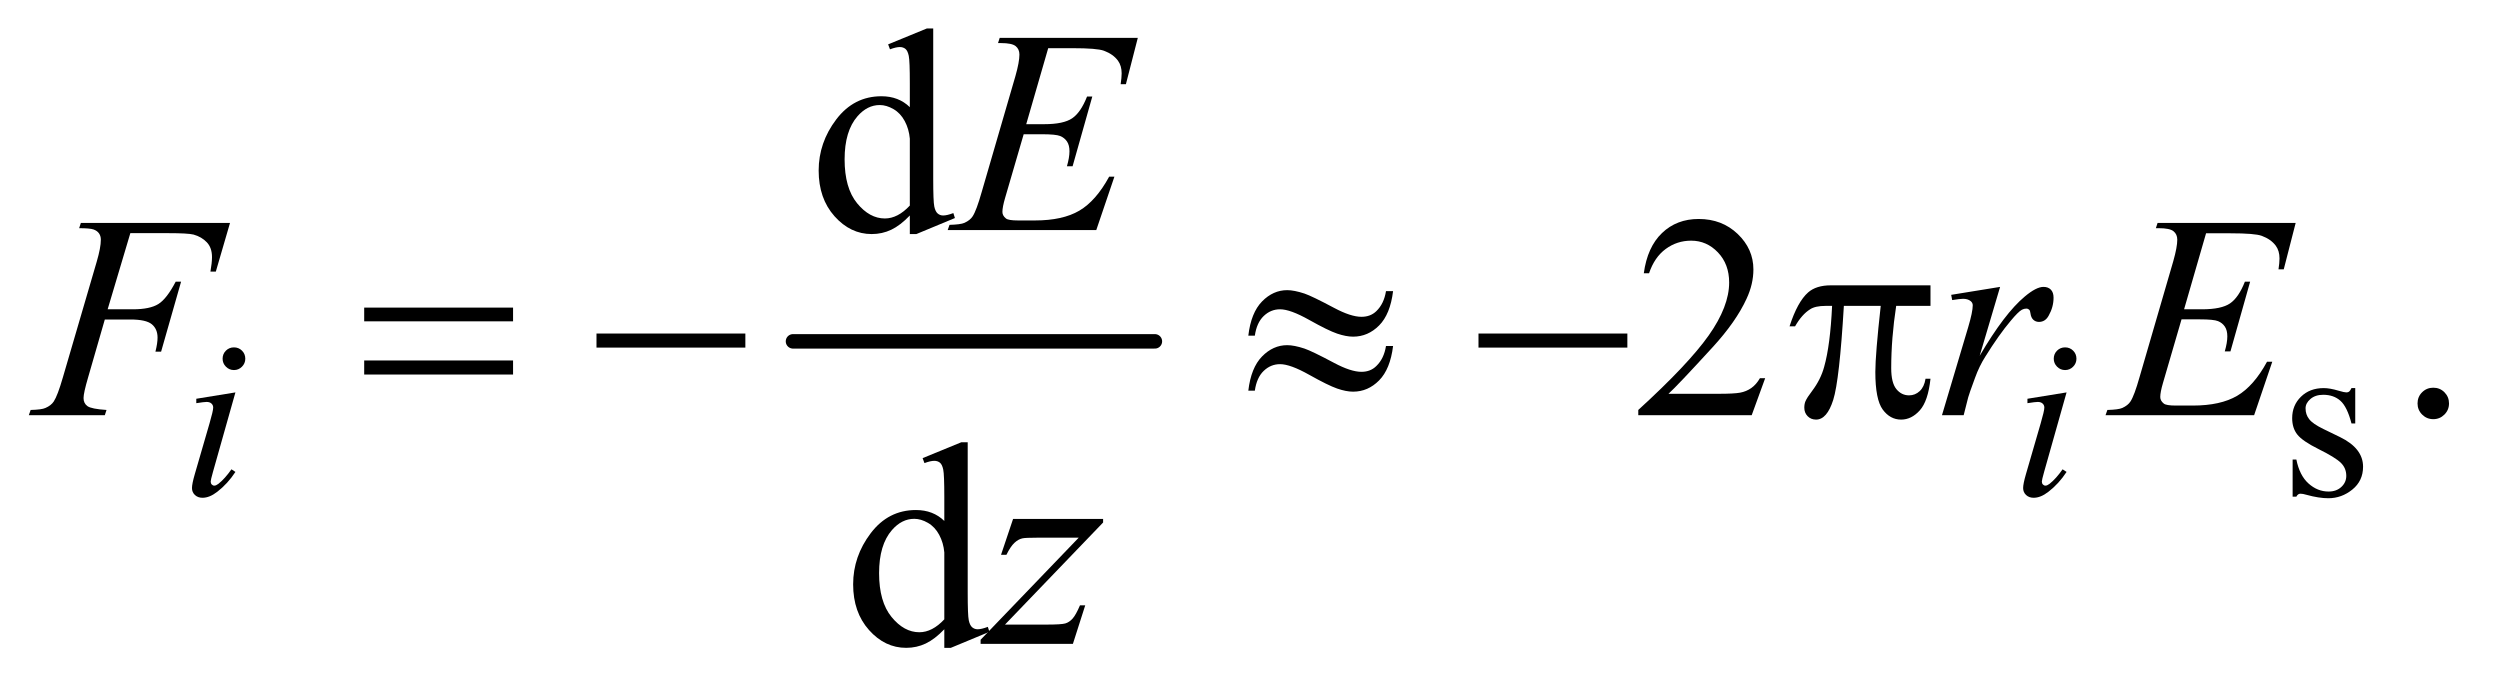 <?xml version="1.0" encoding="UTF-8"?>
<!DOCTYPE svg PUBLIC '-//W3C//DTD SVG 1.0//EN'
          'http://www.w3.org/TR/2001/REC-SVG-20010904/DTD/svg10.dtd'>
<svg stroke-dasharray="none" shape-rendering="auto" xmlns="http://www.w3.org/2000/svg" font-family="'Dialog'" text-rendering="auto" width="135" fill-opacity="1" color-interpolation="auto" color-rendering="auto" preserveAspectRatio="xMidYMid meet" font-size="12px" viewBox="0 0 135 37" fill="black" xmlns:xlink="http://www.w3.org/1999/xlink" stroke="black" image-rendering="auto" stroke-miterlimit="10" stroke-linecap="square" stroke-linejoin="miter" font-style="normal" stroke-width="1" height="37" stroke-dashoffset="0" font-weight="normal" stroke-opacity="1"
><!--Generated by the Batik Graphics2D SVG Generator--><defs id="genericDefs"
  /><g
  ><defs id="defs1"
    ><clipPath clipPathUnits="userSpaceOnUse" id="clipPath1"
      ><path d="M0.915 2.688 L86.397 2.688 L86.397 26.052 L0.915 26.052 L0.915 2.688 Z"
      /></clipPath
      ><clipPath clipPathUnits="userSpaceOnUse" id="clipPath2"
      ><path d="M29.239 85.864 L29.239 832.324 L2760.293 832.324 L2760.293 85.864 Z"
      /></clipPath
    ></defs
    ><g stroke-width="16" transform="scale(1.576,1.576) translate(-0.915,-2.688) matrix(0.031,0,0,0.031,0,0)" stroke-linejoin="round" stroke-linecap="round"
    ><line y2="464" fill="none" x1="906" clip-path="url(#clipPath2)" x2="1306" y1="464"
    /></g
    ><g transform="matrix(0.049,0,0,0.049,-1.442,-4.235)"
    ><path d="M2625 514.125 L2625 553.125 L2620.875 553.125 Q2616.125 534.75 2608.688 528.125 Q2601.25 521.5 2589.75 521.5 Q2581 521.5 2575.625 526.125 Q2570.25 530.75 2570.25 536.375 Q2570.25 543.375 2574.25 548.375 Q2578.125 553.5 2590 559.25 L2608.25 568.125 Q2633.625 580.5 2633.625 600.75 Q2633.625 616.375 2621.812 625.938 Q2610 635.5 2595.375 635.5 Q2584.875 635.5 2571.375 631.75 Q2567.25 630.5 2564.625 630.5 Q2561.75 630.5 2560.125 633.75 L2556 633.75 L2556 592.875 L2560.125 592.875 Q2563.625 610.375 2573.5 619.25 Q2583.375 628.125 2595.625 628.125 Q2604.25 628.125 2609.688 623.062 Q2615.125 618 2615.125 610.875 Q2615.125 602.25 2609.062 596.375 Q2603 590.5 2584.875 581.5 Q2566.75 572.5 2561.125 565.25 Q2555.5 558.125 2555.5 547.25 Q2555.5 533.125 2565.188 523.625 Q2574.875 514.125 2590.25 514.125 Q2597 514.125 2606.625 517 Q2613 518.875 2615.125 518.875 Q2617.125 518.875 2618.25 518 Q2619.375 517.125 2620.875 514.125 L2625 514.125 Z" stroke="none" clip-path="url(#clipPath2)"
    /></g
    ><g transform="matrix(0.049,0,0,0.049,-1.442,-4.235)"
    ><path d="M2711 513.688 Q2718.344 513.688 2723.344 518.766 Q2728.344 523.844 2728.344 531.031 Q2728.344 538.219 2723.266 543.297 Q2718.188 548.375 2711 548.375 Q2703.812 548.375 2698.734 543.297 Q2693.656 538.219 2693.656 531.031 Q2693.656 523.688 2698.734 518.688 Q2703.812 513.688 2711 513.688 Z" stroke="none" clip-path="url(#clipPath2)"
    /></g
    ><g transform="matrix(0.049,0,0,0.049,-1.442,-4.235)"
    ><path d="M1032.094 323.906 Q1021.625 334.844 1011.625 339.609 Q1001.625 344.375 990.062 344.375 Q966.625 344.375 949.125 324.766 Q931.625 305.156 931.625 274.375 Q931.625 243.594 951 218.047 Q970.375 192.5 1000.844 192.5 Q1019.75 192.5 1032.094 204.531 L1032.094 178.125 Q1032.094 153.594 1030.922 147.969 Q1029.75 142.344 1027.25 140.312 Q1024.75 138.281 1021 138.281 Q1016.938 138.281 1010.219 140.781 L1008.188 135.312 L1050.844 117.812 L1057.875 117.812 L1057.875 283.281 Q1057.875 308.438 1059.047 313.984 Q1060.219 319.531 1062.797 321.719 Q1065.375 323.906 1068.812 323.906 Q1073.031 323.906 1080.062 321.25 L1081.781 326.719 L1039.281 344.375 L1032.094 344.375 L1032.094 323.906 ZM1032.094 312.969 L1032.094 239.219 Q1031.156 228.594 1026.469 219.844 Q1021.781 211.094 1014.047 206.641 Q1006.312 202.188 998.969 202.188 Q985.219 202.188 974.438 214.531 Q960.219 230.781 960.219 262.031 Q960.219 293.594 973.969 310.391 Q987.719 327.188 1004.594 327.188 Q1018.812 327.188 1032.094 312.969 Z" stroke="none" clip-path="url(#clipPath2)"
    /></g
    ><g transform="matrix(0.049,0,0,0.049,-1.442,-4.235)"
    ><path d="M1974.719 503.219 L1959.875 544 L1834.875 544 L1834.875 538.219 Q1890.031 487.906 1912.531 456.031 Q1935.031 424.156 1935.031 397.75 Q1935.031 377.594 1922.688 364.625 Q1910.344 351.656 1893.156 351.656 Q1877.531 351.656 1865.109 360.797 Q1852.688 369.938 1846.75 387.594 L1840.969 387.594 Q1844.875 358.688 1861.047 343.219 Q1877.219 327.75 1901.438 327.75 Q1927.219 327.75 1944.484 344.312 Q1961.75 360.875 1961.75 383.375 Q1961.75 399.469 1954.25 415.562 Q1942.688 440.875 1916.75 469.156 Q1877.844 511.656 1868.156 520.406 L1923.469 520.406 Q1940.344 520.406 1947.141 519.156 Q1953.938 517.906 1959.406 514.078 Q1964.875 510.25 1968.938 503.219 L1974.719 503.219 Z" stroke="none" clip-path="url(#clipPath2)"
    /></g
    ><g transform="matrix(0.049,0,0,0.049,-1.442,-4.235)"
    ><path d="M1070.094 779.906 Q1059.625 790.844 1049.625 795.609 Q1039.625 800.375 1028.062 800.375 Q1004.625 800.375 987.125 780.766 Q969.625 761.156 969.625 730.375 Q969.625 699.594 989 674.047 Q1008.375 648.5 1038.844 648.5 Q1057.75 648.5 1070.094 660.531 L1070.094 634.125 Q1070.094 609.594 1068.922 603.969 Q1067.75 598.344 1065.25 596.312 Q1062.75 594.281 1059 594.281 Q1054.938 594.281 1048.219 596.781 L1046.188 591.312 L1088.844 573.812 L1095.875 573.812 L1095.875 739.281 Q1095.875 764.438 1097.047 769.984 Q1098.219 775.531 1100.797 777.719 Q1103.375 779.906 1106.812 779.906 Q1111.031 779.906 1118.062 777.25 L1119.781 782.719 L1077.281 800.375 L1070.094 800.375 L1070.094 779.906 ZM1070.094 768.969 L1070.094 695.219 Q1069.156 684.594 1064.469 675.844 Q1059.781 667.094 1052.047 662.641 Q1044.312 658.188 1036.969 658.188 Q1023.219 658.188 1012.438 670.531 Q998.219 686.781 998.219 718.031 Q998.219 749.594 1011.969 766.391 Q1025.719 783.188 1042.594 783.188 Q1056.812 783.188 1070.094 768.969 Z" stroke="none" clip-path="url(#clipPath2)"
    /></g
    ><g transform="matrix(0.049,0,0,0.049,-1.442,-4.235)"
    ><path d="M287.25 469.25 Q292.5 469.25 296.125 472.875 Q299.75 476.5 299.75 481.75 Q299.75 486.875 296.062 490.562 Q292.375 494.25 287.25 494.25 Q282.125 494.25 278.438 490.562 Q274.75 486.875 274.75 481.75 Q274.75 476.5 278.375 472.875 Q282 469.25 287.25 469.25 ZM288.875 518.875 L264.125 606.5 Q261.625 615.375 261.625 617.125 Q261.625 619.125 262.812 620.375 Q264 621.625 265.625 621.625 Q267.5 621.625 270.125 619.625 Q277.25 614 284.5 603.625 L288.875 606.5 Q280.375 619.5 268.875 628.375 Q260.375 635 252.625 635 Q247.5 635 244.25 631.938 Q241 628.875 241 624.25 Q241 619.625 244.125 608.875 L260.375 552.875 Q264.375 539.125 264.375 535.625 Q264.375 532.875 262.438 531.125 Q260.5 529.375 257.125 529.375 Q254.375 529.375 245.75 530.75 L245.75 525.875 L288.875 518.875 ZM2305.25 469.25 Q2310.5 469.25 2314.125 472.875 Q2317.75 476.5 2317.75 481.75 Q2317.75 486.875 2314.062 490.562 Q2310.375 494.25 2305.25 494.25 Q2300.125 494.25 2296.438 490.562 Q2292.75 486.875 2292.75 481.75 Q2292.75 476.5 2296.375 472.875 Q2300 469.25 2305.25 469.25 ZM2306.875 518.875 L2282.125 606.5 Q2279.625 615.375 2279.625 617.125 Q2279.625 619.125 2280.812 620.375 Q2282 621.625 2283.625 621.625 Q2285.5 621.625 2288.125 619.625 Q2295.25 614 2302.5 603.625 L2306.875 606.5 Q2298.375 619.5 2286.875 628.375 Q2278.375 635 2270.625 635 Q2265.5 635 2262.25 631.938 Q2259 628.875 2259 624.25 Q2259 619.625 2262.125 608.875 L2278.375 552.875 Q2282.375 539.125 2282.375 535.625 Q2282.375 532.875 2280.438 531.125 Q2278.5 529.375 2275.125 529.375 Q2272.375 529.375 2263.75 530.75 L2263.75 525.875 L2306.875 518.875 Z" stroke="none" clip-path="url(#clipPath2)"
    /></g
    ><g transform="matrix(0.049,0,0,0.049,-1.442,-4.235)"
    ><path d="M1184.594 139.531 L1160.375 223.281 L1180.219 223.281 Q1201.469 223.281 1211 216.797 Q1220.531 210.312 1227.406 192.812 L1233.188 192.812 L1211.469 269.688 L1205.219 269.688 Q1208.031 260 1208.031 253.125 Q1208.031 246.406 1205.297 242.344 Q1202.562 238.281 1197.797 236.328 Q1193.031 234.375 1177.719 234.375 L1157.562 234.375 L1137.094 304.531 Q1134.125 314.688 1134.125 320 Q1134.125 324.062 1138.031 327.188 Q1140.688 329.375 1151.312 329.375 L1170.062 329.375 Q1200.531 329.375 1218.891 318.594 Q1237.25 307.812 1251.781 281.094 L1257.562 281.094 L1237.562 340 L1073.812 340 L1075.844 334.219 Q1088.031 333.906 1092.25 332.031 Q1098.5 329.219 1101.312 324.844 Q1105.531 318.438 1111.312 297.969 L1148.5 170.156 Q1152.875 154.688 1152.875 146.562 Q1152.875 140.625 1148.734 137.266 Q1144.594 133.906 1132.562 133.906 L1129.281 133.906 L1131.156 128.125 L1283.344 128.125 L1270.219 179.219 L1264.438 179.219 Q1265.531 172.031 1265.531 167.188 Q1265.531 158.906 1261.469 153.281 Q1256.156 146.094 1246 142.344 Q1238.5 139.531 1211.469 139.531 L1184.594 139.531 Z" stroke="none" clip-path="url(#clipPath2)"
    /></g
    ><g transform="matrix(0.049,0,0,0.049,-1.442,-4.235)"
    ><path d="M173.062 343.375 L148.062 427.281 L175.875 427.281 Q194.625 427.281 203.922 421.5 Q213.219 415.719 223.062 396.812 L229 396.812 L206.969 474 L200.719 474 Q203.062 464.625 203.062 458.531 Q203.062 449 196.734 443.766 Q190.406 438.531 173.062 438.531 L144.938 438.531 L126.5 502.438 Q121.5 519.469 121.5 525.094 Q121.5 530.875 125.797 534 Q130.094 537.125 146.812 538.219 L144.938 544 L61.188 544 L63.219 538.219 Q75.406 537.906 79.469 536.031 Q85.719 533.375 88.688 528.844 Q92.906 522.438 98.688 502.438 L136.031 374.781 Q140.562 359.312 140.562 350.562 Q140.562 346.5 138.531 343.609 Q136.5 340.719 132.516 339.312 Q128.531 337.906 116.656 337.906 L118.531 332.125 L282.906 332.125 L267.281 385.719 L261.344 385.719 Q263.062 376.031 263.062 369.781 Q263.062 359.469 257.359 353.453 Q251.656 347.438 242.75 344.938 Q236.5 343.375 214.781 343.375 L173.062 343.375 ZM2179.719 411.344 L2233.625 402.594 L2211.125 478.531 Q2238.469 431.812 2260.812 413.219 Q2273.469 402.594 2281.438 402.594 Q2286.594 402.594 2289.562 405.641 Q2292.531 408.688 2292.531 414.469 Q2292.531 424.781 2287.219 434.156 Q2283.469 441.188 2276.438 441.188 Q2272.844 441.188 2270.266 438.844 Q2267.688 436.5 2267.062 431.656 Q2266.75 428.688 2265.656 427.75 Q2264.406 426.5 2262.688 426.5 Q2260.031 426.5 2257.688 427.75 Q2253.625 429.938 2245.344 439.938 Q2232.375 455.25 2217.219 479.625 Q2210.656 489.938 2205.969 502.906 Q2199.406 520.719 2198.469 524.312 L2193.469 544 L2169.562 544 L2198.469 446.969 Q2203.469 430.094 2203.469 422.906 Q2203.469 420.094 2201.125 418.219 Q2198 415.719 2192.844 415.719 Q2189.562 415.719 2180.812 417.125 L2179.719 411.344 ZM2460.594 343.531 L2436.375 427.281 L2456.219 427.281 Q2477.469 427.281 2487 420.797 Q2496.531 414.312 2503.406 396.812 L2509.188 396.812 L2487.469 473.688 L2481.219 473.688 Q2484.031 464 2484.031 457.125 Q2484.031 450.406 2481.297 446.344 Q2478.562 442.281 2473.797 440.328 Q2469.031 438.375 2453.719 438.375 L2433.562 438.375 L2413.094 508.531 Q2410.125 518.688 2410.125 524 Q2410.125 528.062 2414.031 531.188 Q2416.688 533.375 2427.312 533.375 L2446.062 533.375 Q2476.531 533.375 2494.891 522.594 Q2513.25 511.812 2527.781 485.094 L2533.562 485.094 L2513.562 544 L2349.812 544 L2351.844 538.219 Q2364.031 537.906 2368.25 536.031 Q2374.5 533.219 2377.312 528.844 Q2381.531 522.438 2387.312 501.969 L2424.5 374.156 Q2428.875 358.688 2428.875 350.562 Q2428.875 344.625 2424.734 341.266 Q2420.594 337.906 2408.562 337.906 L2405.281 337.906 L2407.156 332.125 L2559.344 332.125 L2546.219 383.219 L2540.438 383.219 Q2541.531 376.031 2541.531 371.188 Q2541.531 362.906 2537.469 357.281 Q2532.156 350.094 2522 346.344 Q2514.5 343.531 2487.469 343.531 L2460.594 343.531 Z" stroke="none" clip-path="url(#clipPath2)"
    /></g
    ><g transform="matrix(0.049,0,0,0.049,-1.442,-4.235)"
    ><path d="M1145.875 658.344 L1245.094 658.344 L1245.094 662.25 L1136.969 774.75 L1182.75 774.75 Q1199 774.75 1203.375 773.5 Q1207.75 772.25 1211.422 768.188 Q1215.094 764.125 1219.625 753.5 L1225.406 753.5 L1211.812 796 L1110.094 796 L1110.094 791.469 L1218.219 678.969 L1173.219 678.969 Q1159 678.969 1156.031 679.75 Q1151.656 680.688 1147.359 684.672 Q1143.062 688.656 1138.531 697.875 L1132.594 697.875 L1145.875 658.344 Z" stroke="none" clip-path="url(#clipPath2)"
    /></g
    ><g transform="matrix(0.049,0,0,0.049,-1.442,-4.235)"
    ><path d="M430.781 425.406 L594.844 425.406 L594.844 440.562 L430.781 440.562 L430.781 425.406 ZM430.781 483.688 L594.844 483.688 L594.844 499.156 L430.781 499.156 L430.781 483.688 ZM686.781 454 L850.844 454 L850.844 469.469 L686.781 469.469 L686.781 454 ZM1556.844 407.281 L1564.656 407.281 Q1561.531 432.75 1549.266 445.094 Q1537 457.438 1520.594 457.438 Q1512.938 457.438 1503.016 454.078 Q1493.094 450.719 1472.234 439 Q1451.375 427.281 1440.125 427.281 Q1429.812 427.281 1422.078 434.703 Q1414.344 442.125 1412.312 456.344 L1405.125 456.344 Q1408.094 431.031 1420.281 418.609 Q1432.469 406.188 1447.938 406.188 Q1455.594 406.188 1467 409.938 Q1475.281 412.75 1499.656 425.719 Q1518.094 435.562 1529.812 435.562 Q1539.812 435.562 1546.219 429.312 Q1554.656 421.188 1556.844 407.281 ZM1556.844 467.75 L1564.656 467.75 Q1561.531 493.219 1549.266 505.641 Q1537 518.062 1520.594 518.062 Q1512.938 518.062 1503.016 514.625 Q1493.094 511.188 1472.234 499.469 Q1451.375 487.75 1440.125 487.75 Q1429.812 487.75 1422.078 495.172 Q1414.344 502.594 1412.312 516.969 L1405.125 516.969 Q1408.094 491.656 1420.281 479.234 Q1432.469 466.812 1447.938 466.812 Q1455.594 466.812 1467 470.562 Q1475.281 473.375 1499.656 486.344 Q1518.094 496.188 1529.812 496.188 Q1539.812 496.188 1546.219 489.781 Q1554.656 481.656 1556.844 467.75 ZM1658.781 454 L1822.844 454 L1822.844 469.469 L1658.781 469.469 L1658.781 454 ZM2156.906 400.875 L2156.906 423.531 L2119.094 423.531 Q2113.625 459.312 2113.625 492.125 Q2113.625 508.219 2119.25 515.172 Q2124.875 522.125 2133.312 522.125 Q2140.031 522.125 2145.031 517.438 Q2150.031 512.75 2151.438 503.844 L2156.906 503.844 Q2154.25 528.531 2145.109 538.688 Q2135.969 548.844 2124.562 548.844 Q2112.375 548.844 2104.25 537.75 Q2096.125 526.656 2096.125 496.344 Q2096.125 477.281 2102.062 423.531 L2061.438 423.531 Q2056.594 505.406 2049.719 527.125 Q2042.844 548.844 2030.812 548.844 Q2025.188 548.844 2021.516 545.094 Q2017.844 541.344 2017.844 535.719 Q2017.844 531.656 2019.094 528.688 Q2020.812 524.625 2026.438 517.281 Q2035.969 504.625 2039.719 490.719 Q2046.438 466.969 2048.469 423.531 L2041.281 423.531 Q2029.875 423.531 2024.25 427.281 Q2015.188 432.906 2007.688 446.031 L2001.594 446.031 Q2010.344 419 2022.062 408.688 Q2030.969 400.875 2047.062 400.875 L2156.906 400.875 Z" stroke="none" clip-path="url(#clipPath2)"
    /></g
  ></g
></svg
>

